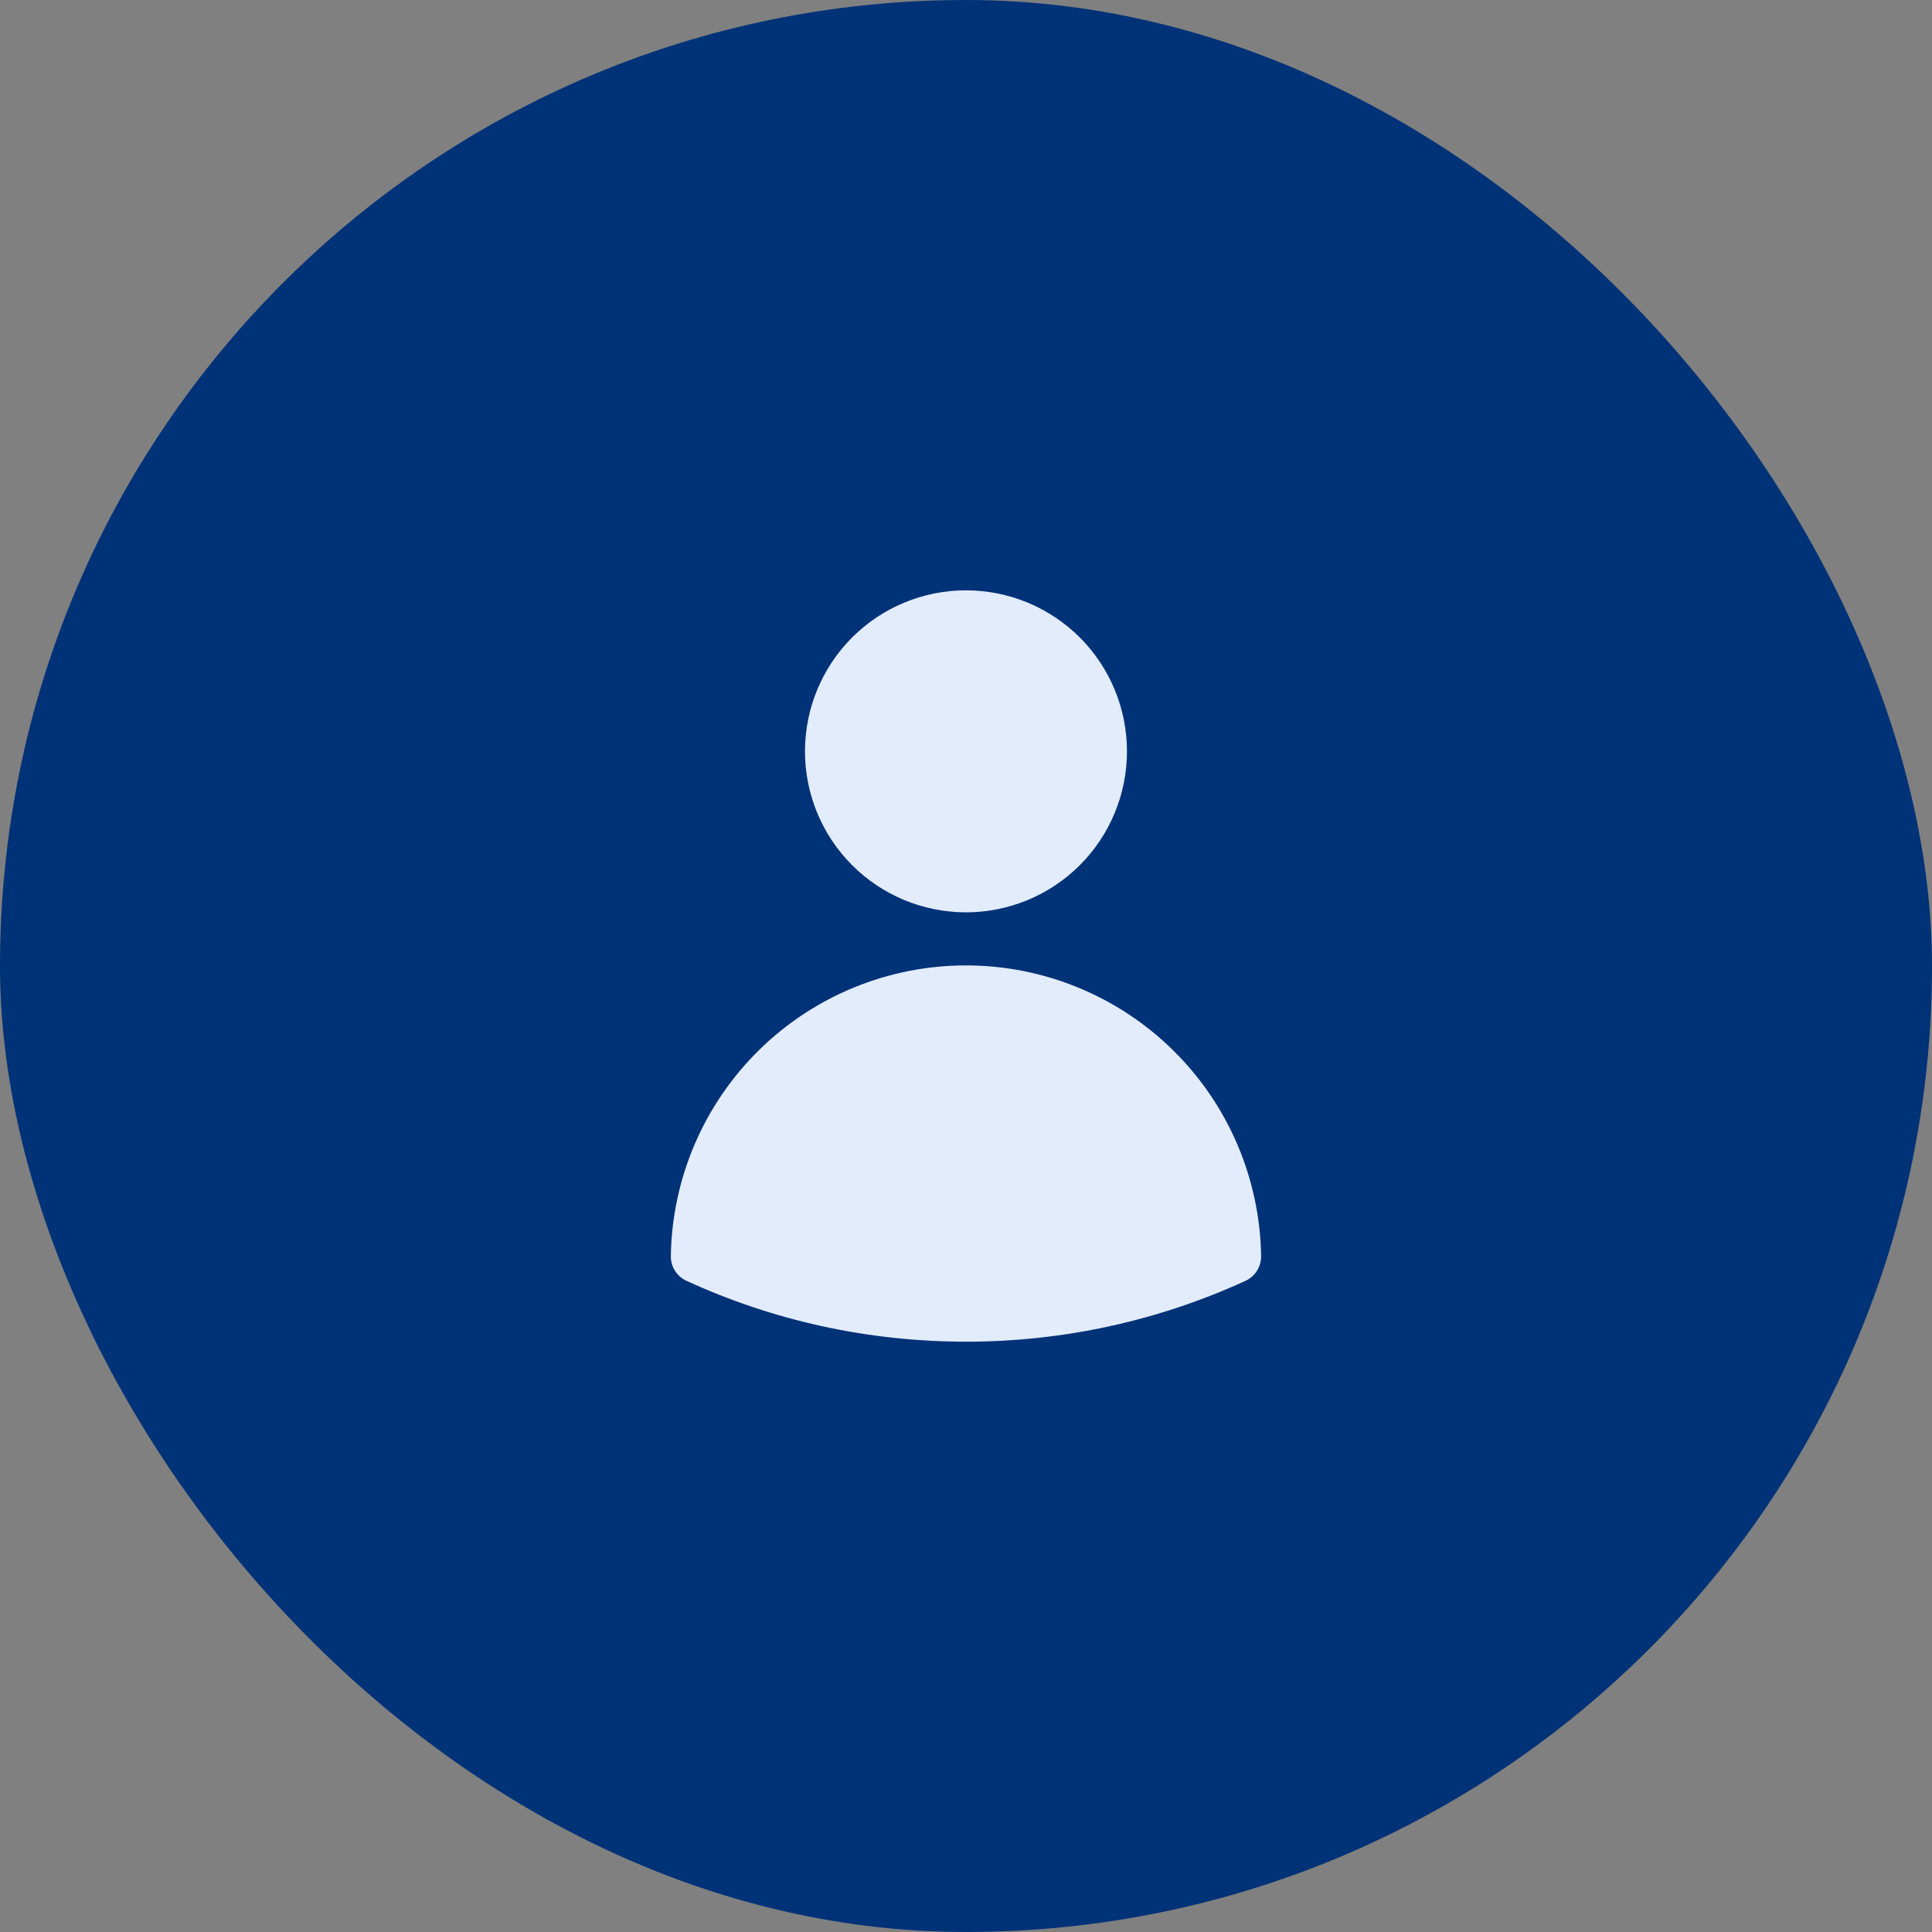 <svg xmlns="http://www.w3.org/2000/svg" width="72" height="72" viewBox="0 0 72 72" fill="none"><rect x="0" y="0" width="72" height="72" fill="#808080" stroke="none"/><rect width="72" height="72" rx="36" fill="#003277"></rect><path fill-rule="evenodd" clip-rule="evenodd" d="M29.999 28C29.999 26.409 30.631 24.883 31.756 23.757C32.881 22.632 34.407 22 35.999 22C37.59 22 39.116 22.632 40.242 23.757C41.367 24.883 41.999 26.409 41.999 28C41.999 29.591 41.367 31.117 40.242 32.243C39.116 33.368 37.59 34 35.999 34C34.407 34 32.881 33.368 31.756 32.243C30.631 31.117 29.999 29.591 29.999 28ZM25 46.807C25.045 43.919 26.224 41.165 28.281 39.139C30.339 37.114 33.111 35.978 35.999 35.978C38.886 35.978 41.658 37.114 43.716 39.139C45.774 41.165 46.953 43.919 46.998 46.807C47.001 47.001 46.948 47.192 46.844 47.357C46.741 47.521 46.592 47.652 46.415 47.733C43.147 49.231 39.594 50.004 35.999 50C32.284 50 28.755 49.189 25.583 47.733C25.406 47.652 25.257 47.521 25.153 47.357C25.05 47.192 24.997 47.001 25 46.807Z" fill="#E3ECFC"></path></svg>
